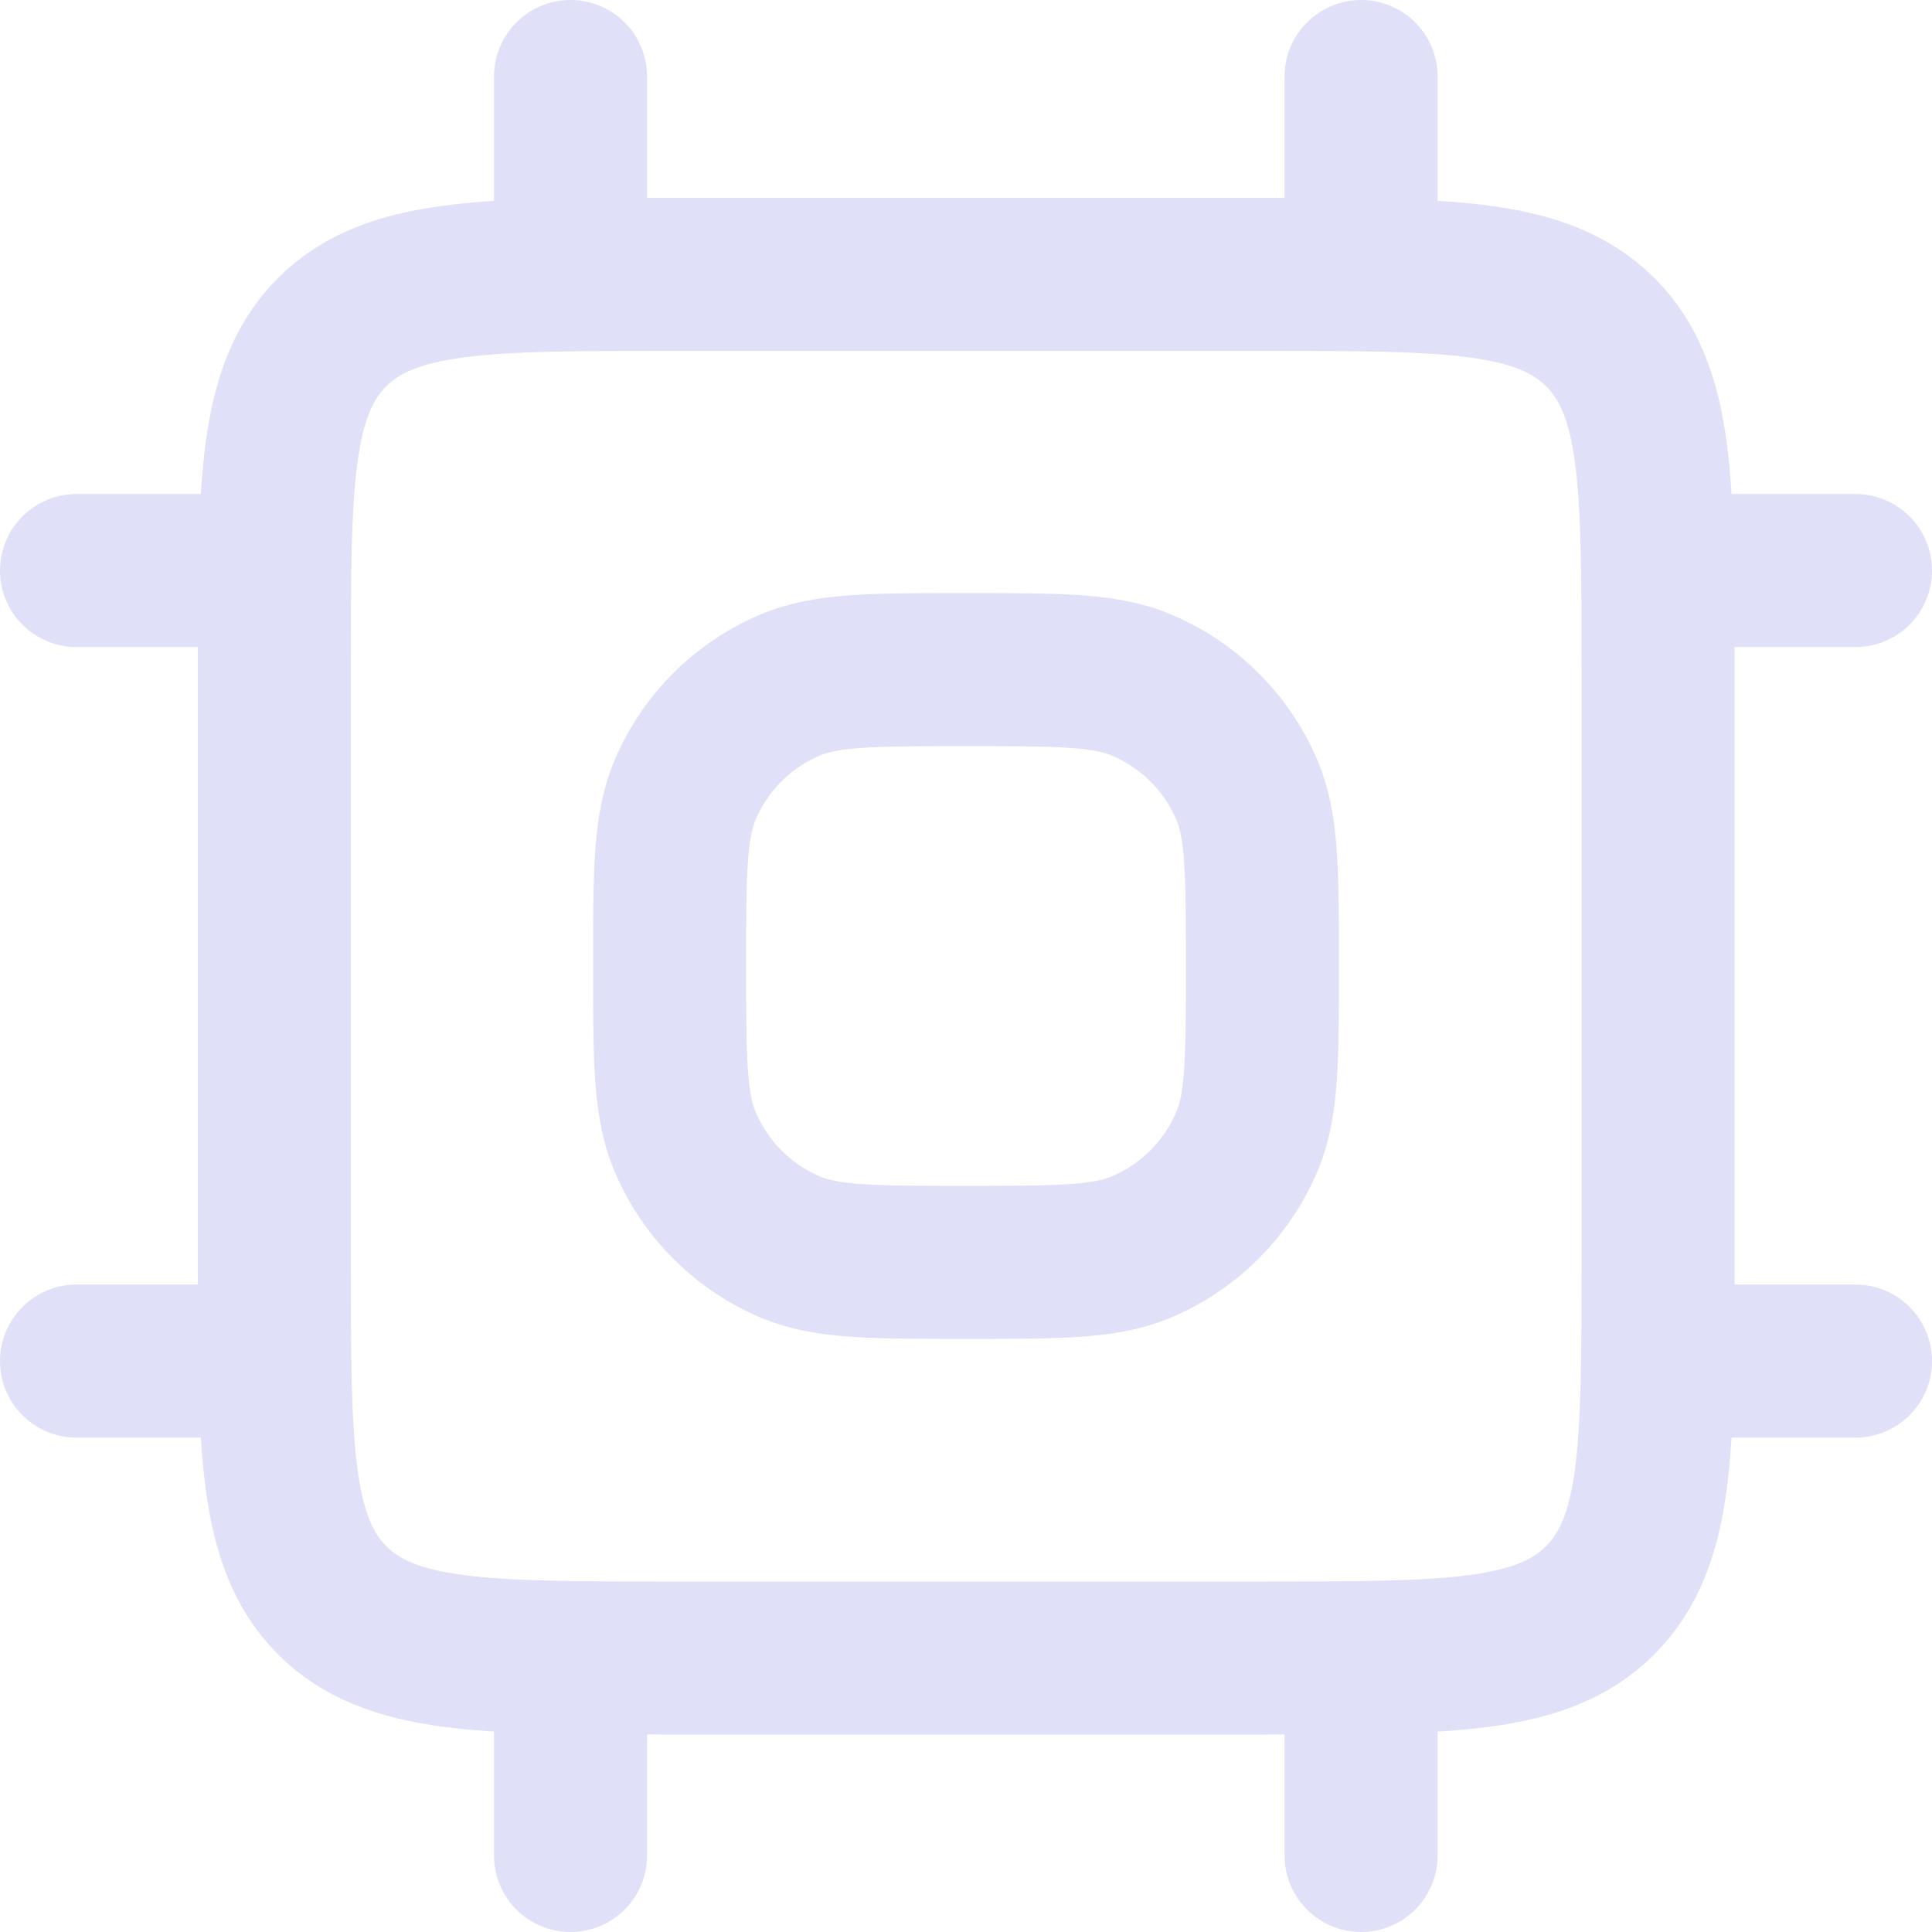 <svg xmlns="http://www.w3.org/2000/svg" viewBox="0 0 50.49 50.49"><defs><style>.cls-1,.cls-2{fill:none;stroke:#e0e0f8;stroke-width:4px;}.cls-1{stroke-linejoin:round;}.cls-2{stroke-linecap:round;stroke-miterlimit:133.33;}</style></defs><title>digitalisation-icon</title><g id="Layer_2" data-name="Layer 2"><g id="content"><path class="cls-1" d="M7.17,17.5c0-4.87,0-7.31,1.51-8.82s4-1.51,8.82-1.51H33c4.87,0,7.3,0,8.82,1.51s1.51,4,1.51,8.82V33c0,4.87,0,7.3-1.51,8.82s-4,1.51-8.82,1.51H17.5c-4.87,0-7.31,0-8.82-1.51s-1.51-4-1.51-8.82V17.5Z"></path><path class="cls-1" d="M17.5,25.24c0-2.4,0-3.61.39-4.56a5.15,5.15,0,0,1,2.79-2.79c.95-.39,2.16-.39,4.56-.39h0c2.41,0,3.61,0,4.56.39a5.17,5.17,0,0,1,2.8,2.79c.39.95.39,2.16.39,4.56h0c0,2.41,0,3.61-.39,4.56a5.19,5.19,0,0,1-2.8,2.8c-.95.39-2.15.39-4.56.39h0c-2.4,0-3.61,0-4.56-.39a5.17,5.17,0,0,1-2.79-2.8c-.39-.95-.39-2.15-.39-4.56Z"></path><path class="cls-2" d="M14.91,7.17V2"></path><path class="cls-2" d="M14.91,48.49V43.32"></path><path class="cls-2" d="M48.49,35.57H43.32"></path><path class="cls-2" d="M7.17,35.57H2"></path><path class="cls-2" d="M35.57,7.17V2"></path><path class="cls-2" d="M35.57,48.49V43.32"></path><path class="cls-2" d="M48.49,14.91H43.32"></path><path class="cls-2" d="M7.17,14.91H2"></path></g></g></svg>
